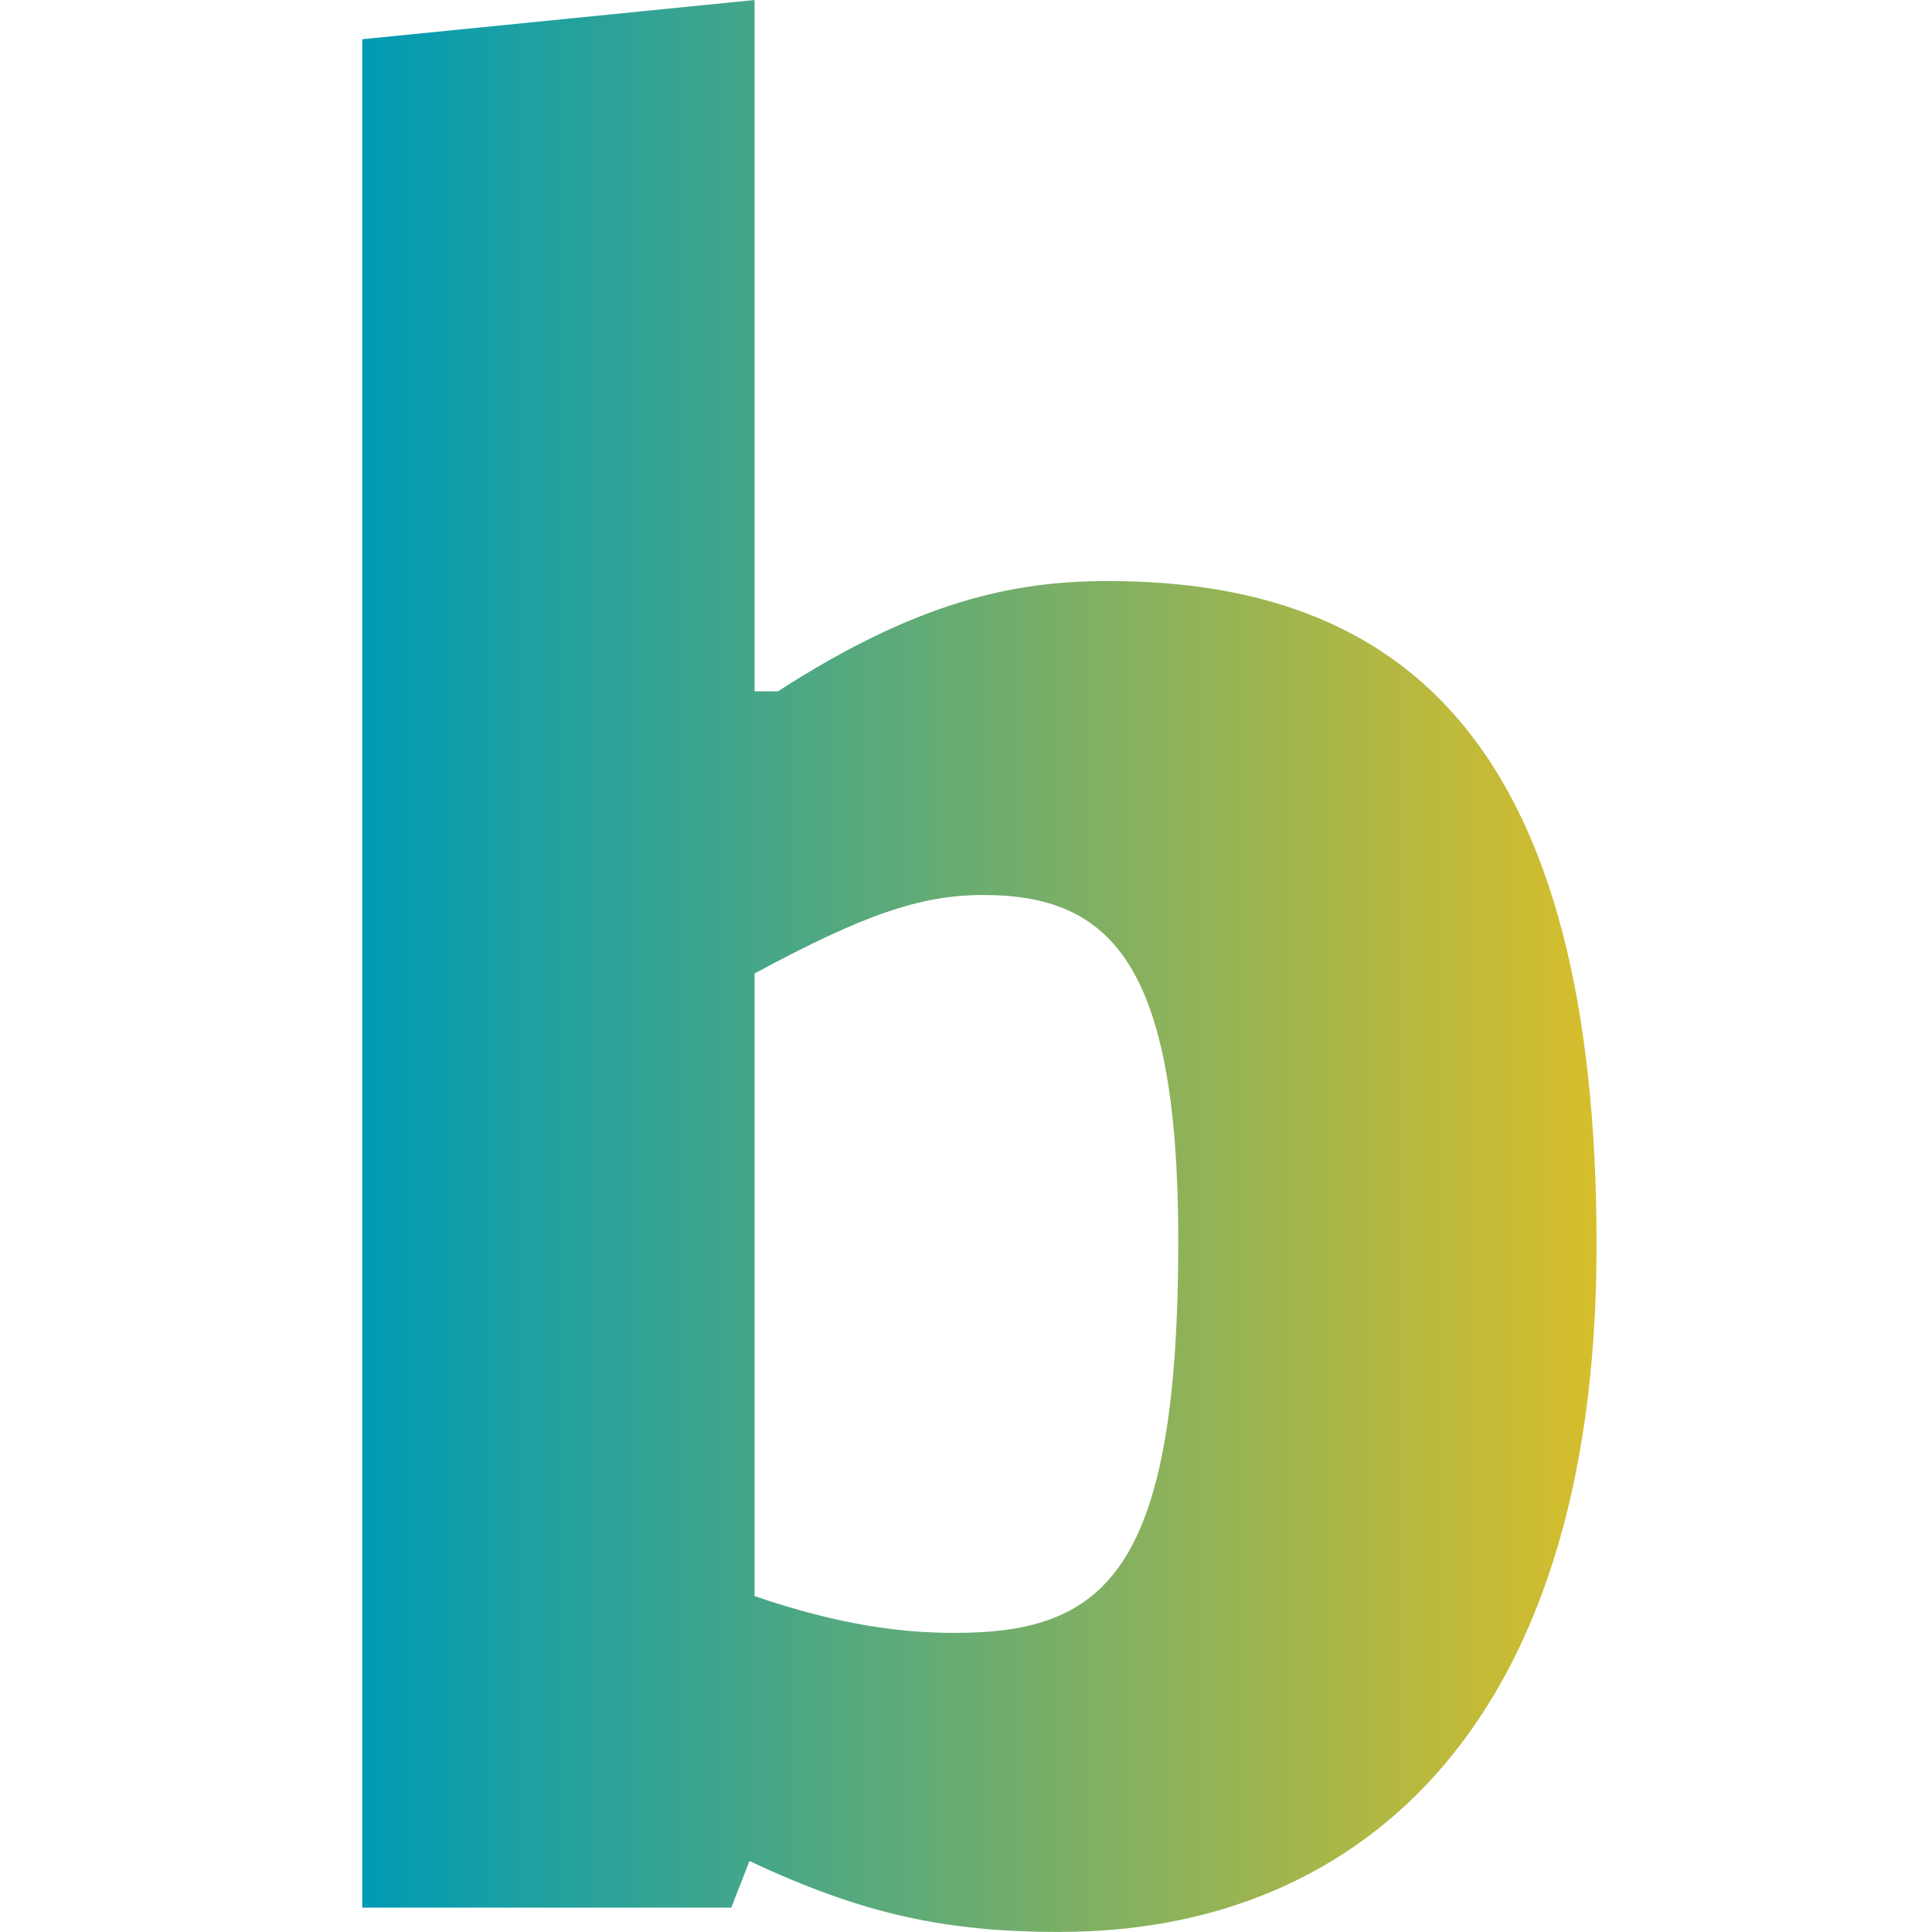 <?xml version="1.0" encoding="UTF-8"?>
<svg xmlns="http://www.w3.org/2000/svg" width="16" height="16" viewBox="0 0 16 16" fill="none">
  <path d="M8.789 16C7.843 16 7.154 15.858 6.207 15.412L6.056 15.798H3V0.325L6.249 0V5.725H6.443C7.606 4.974 8.402 4.812 9.176 4.812C11.652 4.812 13.222 6.192 13.222 10.313C13.222 14.435 11.134 15.999 8.789 15.999V16ZM8.143 7.412C7.627 7.412 7.154 7.573 6.249 8.062V13.218C6.959 13.462 7.475 13.523 7.906 13.523C9.155 13.523 9.758 13.015 9.758 10.275C9.758 7.98 9.198 7.412 8.143 7.412Z" fill="url(#paint0_linear_2564_20217)"></path>
  <defs>
    <linearGradient id="paint0_linear_2564_20217" x1="3" y1="-36.048" x2="13.222" y2="-36.048" gradientUnits="userSpaceOnUse">
      <stop stop-color="#009BB4"></stop>
      <stop offset="1" stop-color="#D7BE2B"></stop>
    </linearGradient>
  </defs>
</svg>
